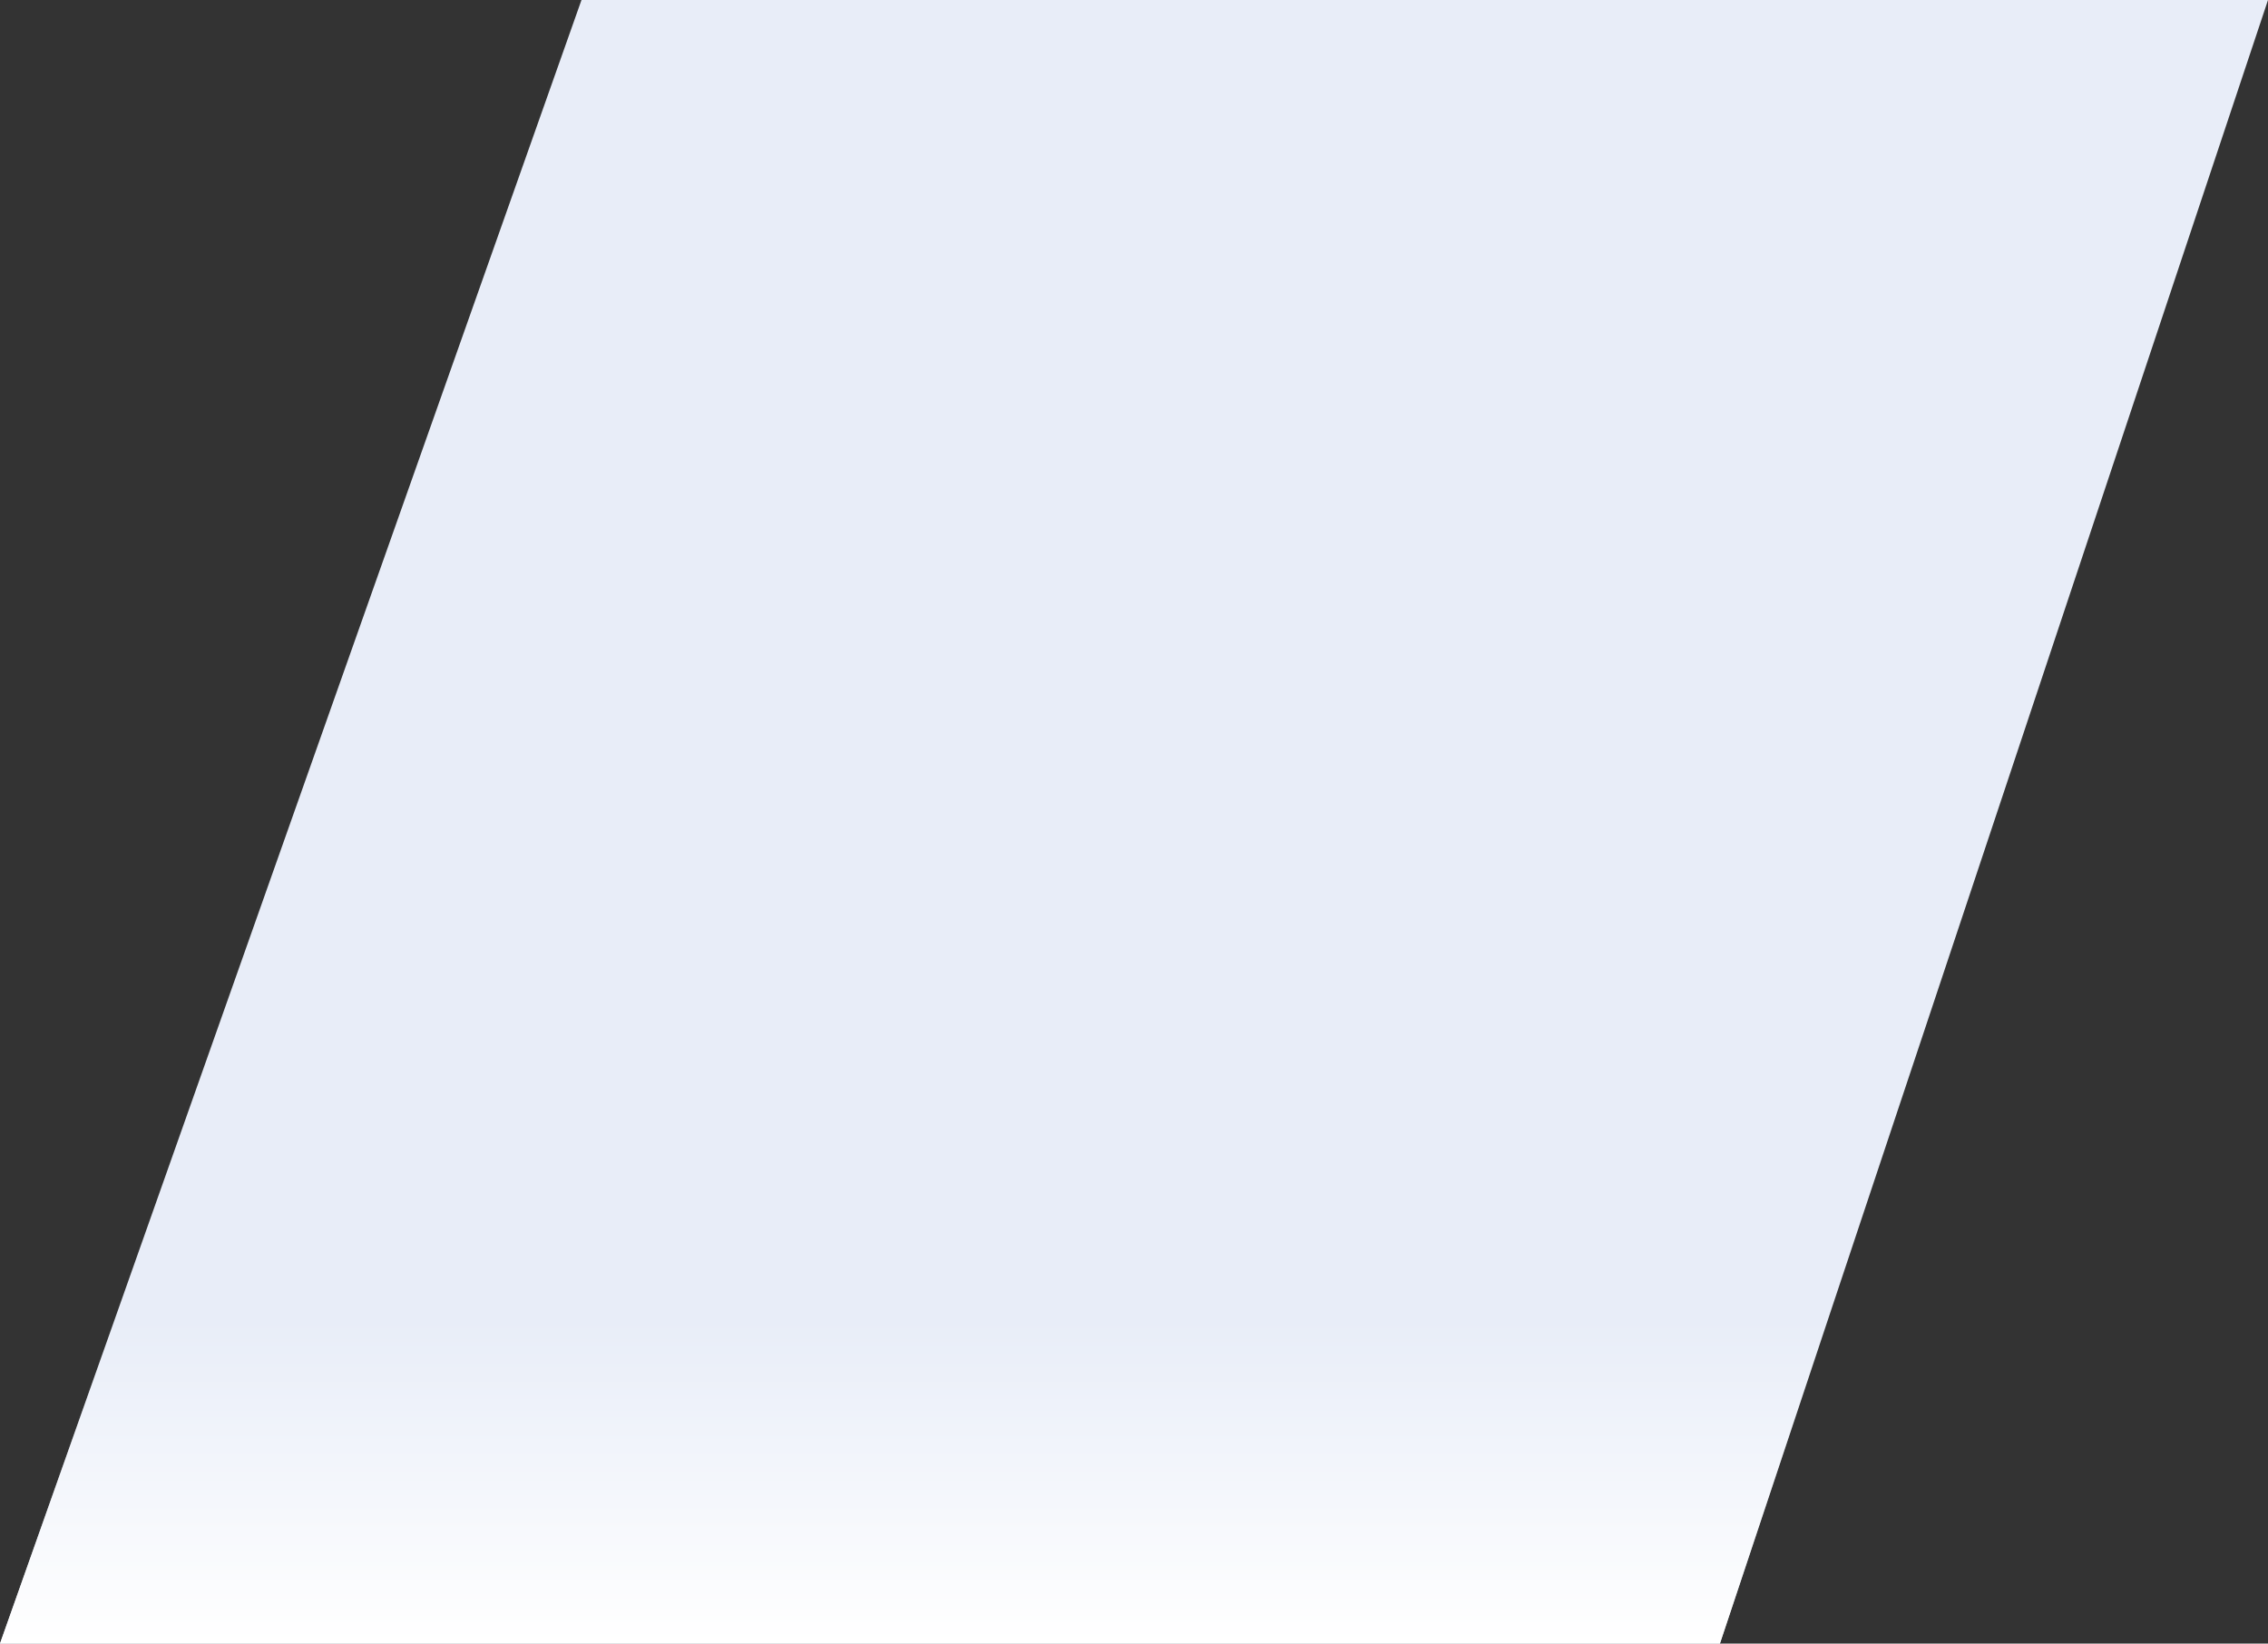 <svg width="512" height="371" viewBox="0 0 512 371" fill="none" xmlns="http://www.w3.org/2000/svg"><rect x="0" y="0" width="512" height="371" fill="#333333" stroke="none"/><path d="M512 0H131.27L0 371h388.27L512 0z" fill="#E8EDF8"/><path d="M512 0H131.27L0 371h388.27L512 0z" fill="url(#paint0_linear)"/><defs><linearGradient id="paint0_linear" x1="121.263" y1="371" x2="121.263" y2="297.591" gradientUnits="userSpaceOnUse"><stop stop-color="#fff"/><stop offset="1" stop-color="#fff" stop-opacity="0"/></linearGradient></defs></svg>